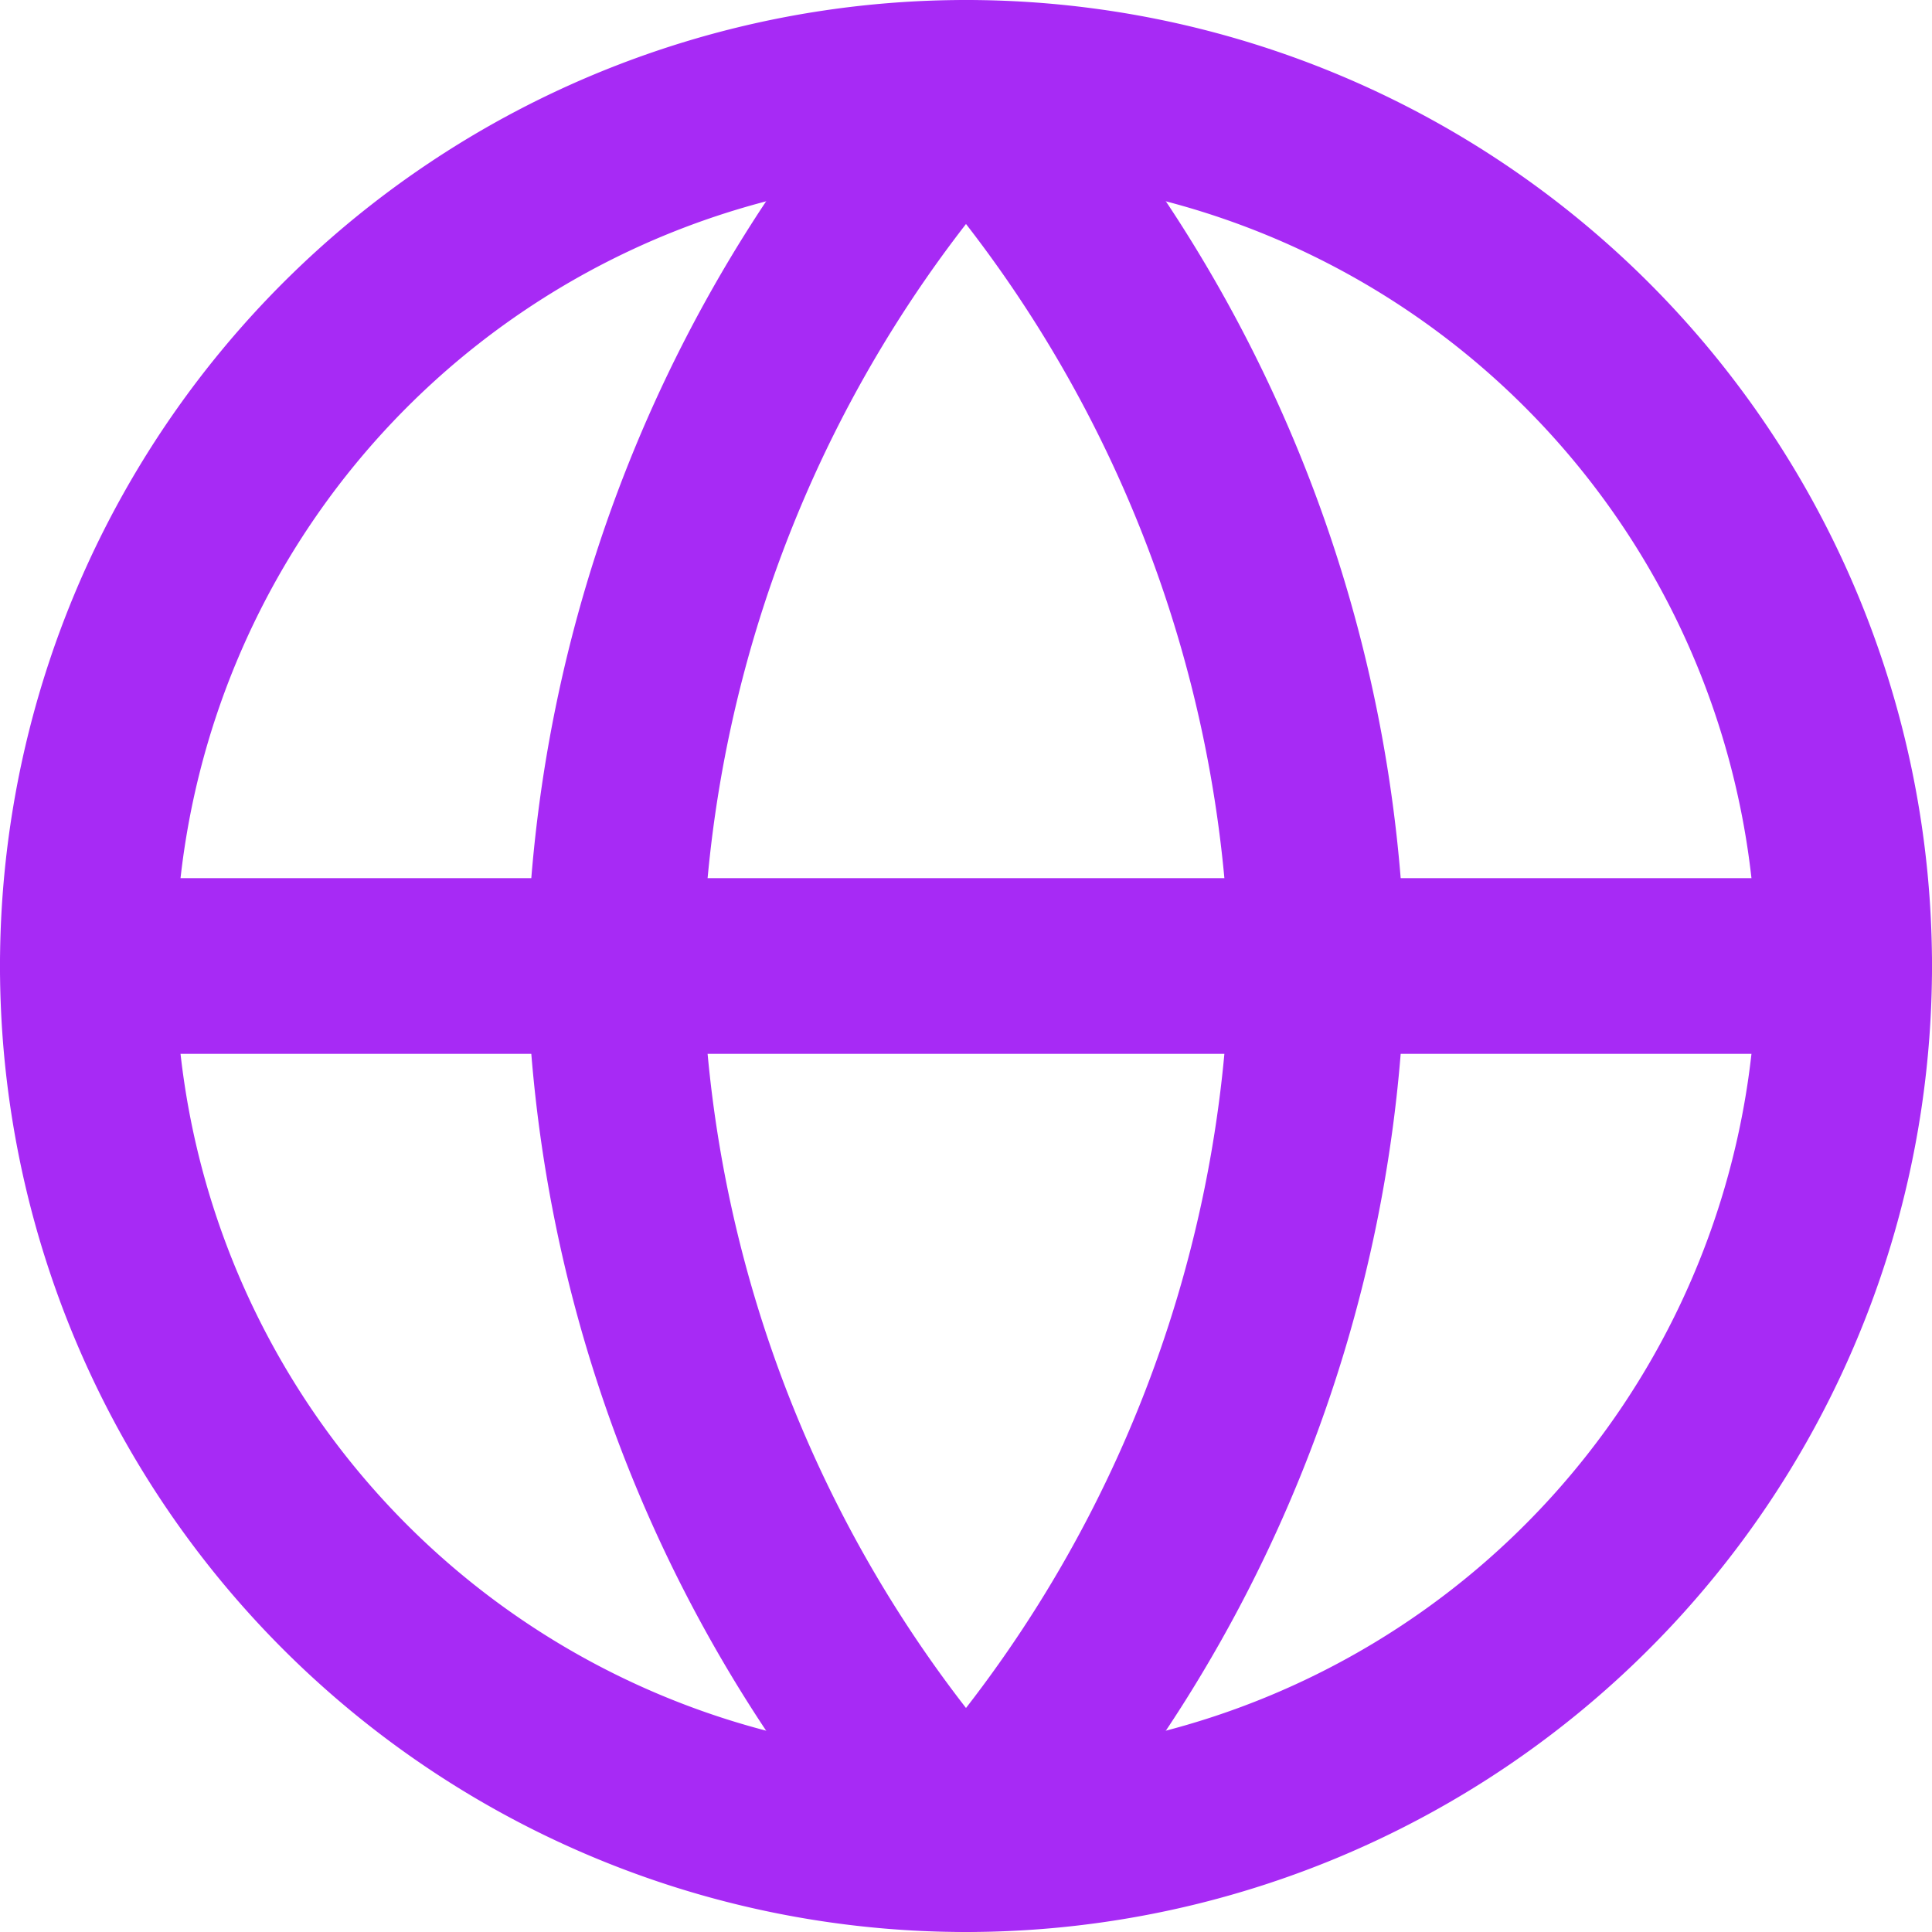 <svg xmlns="http://www.w3.org/2000/svg" width="33" height="33" viewBox="0 0 33 33">
  <g id="Icon_feather-globe" data-name="Icon feather-globe" transform="translate(-1.5 -1.5)">
    <path id="Path_1" data-name="Path 1" d="M33,18A15,15,0,1,1,18,3,15,15,0,0,1,33,18Z" fill="none" stroke="#a72af5" stroke-linecap="round" stroke-linejoin="round" stroke-width="3"/>
    <path id="Path_2" data-name="Path 2" d="M3,18H33" fill="none" stroke="#a72af5" stroke-linecap="round" stroke-linejoin="round" stroke-width="3"/>
    <path id="Path_3" data-name="Path 3" d="M18,3a22.95,22.95,0,0,1,6,15,22.95,22.95,0,0,1-6,15,22.95,22.95,0,0,1-6-15A22.95,22.95,0,0,1,18,3Z" fill="none" stroke="#a72af5" stroke-linecap="round" stroke-linejoin="round" stroke-width="3"/>
  </g>
</svg> 
